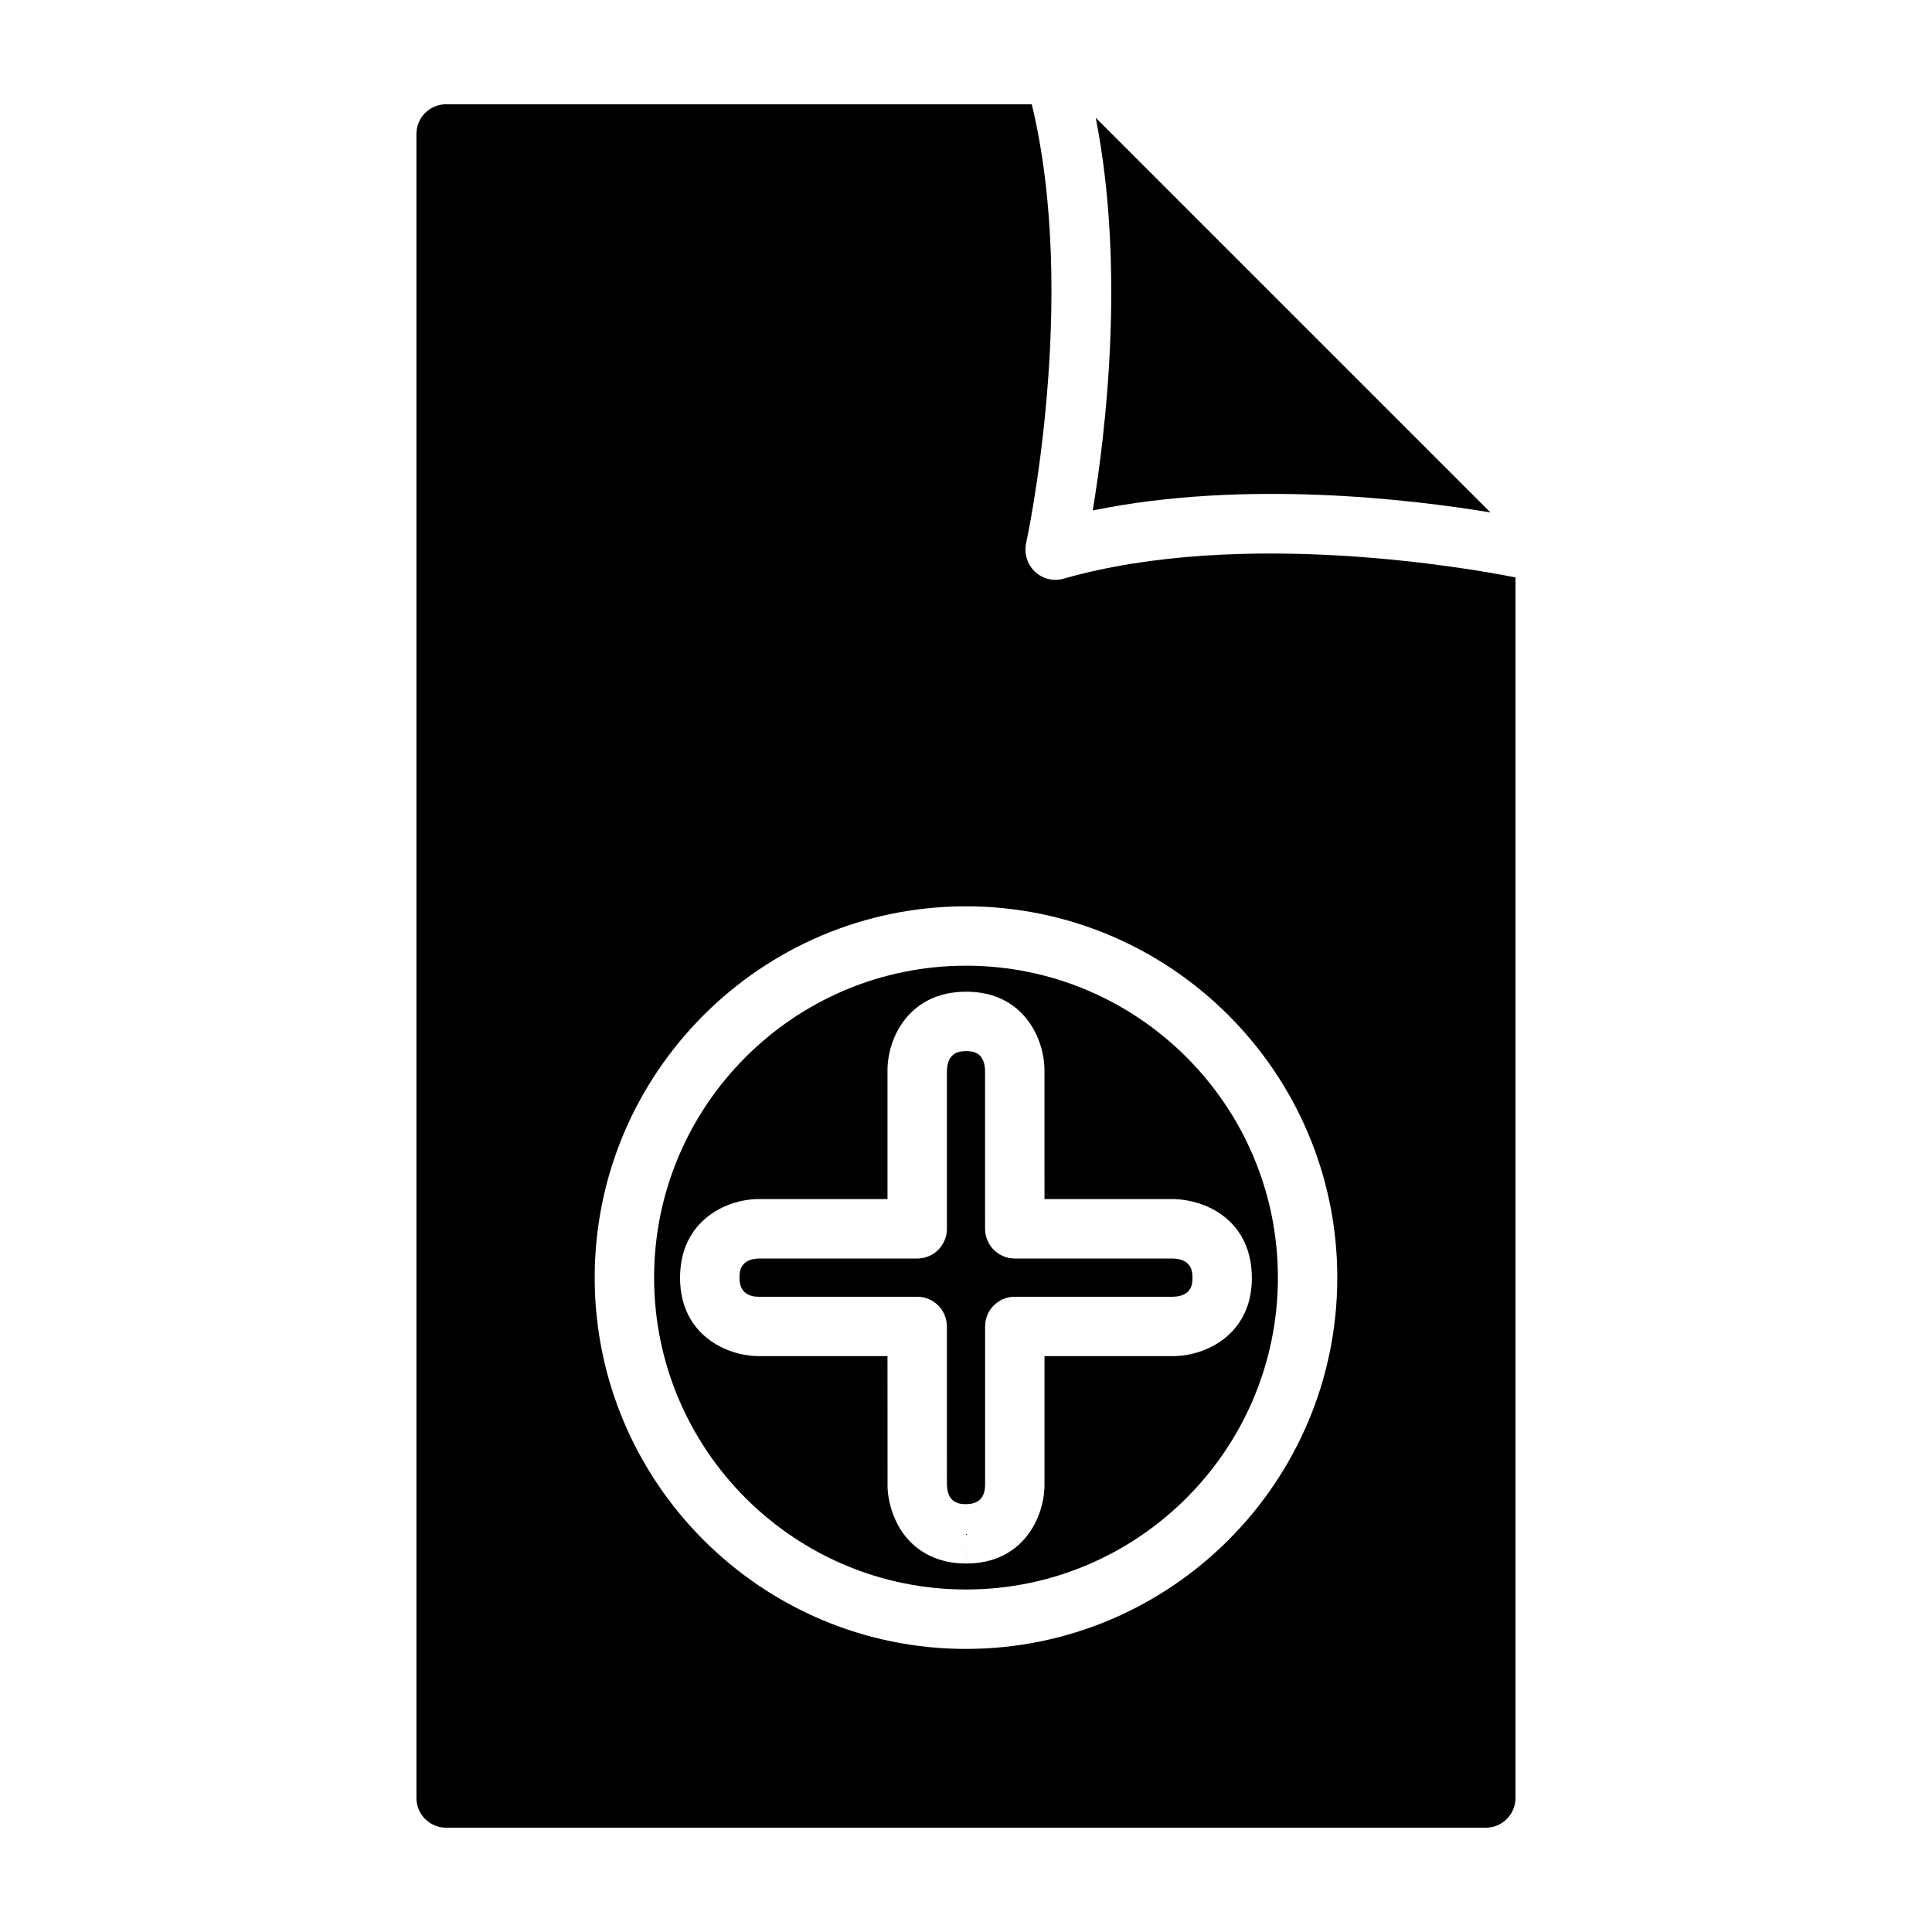 <?xml version="1.0" encoding="UTF-8"?>
<!-- Uploaded to: ICON Repo, www.iconrepo.com, Generator: ICON Repo Mixer Tools -->
<svg fill="#000000" width="800px" height="800px" version="1.1" viewBox="144 144 512 512" xmlns="http://www.w3.org/2000/svg">
 <g>
  <path d="m412.93 477.52c-4.344 0-7.871-3.523-7.871-7.871l-0.008-42.023c-0.176-5.062-3.676-5.062-4.988-5.062-1.359 0-4.965 0-5.121 5.156v41.934c0 4.348-3.519 7.871-7.871 7.871h-42.035c-5.066 0.156-5.066 3.766-5.066 5.129 0 4.121 2.769 4.992 5.082 4.996h42.012c4.344 0 7.871 3.523 7.871 7.871l0.008 42.027c0.152 5.047 3.731 5.066 5.098 5.066h0.016c4.129 0 4.996-2.766 5.004-5.086v-42.008c0-4.348 3.519-7.871 7.871-7.871h42.027c5.059-0.176 5.059-3.676 5.059-4.992 0-1.367 0-4.973-5.156-5.133z"/>
  <path d="m400 399.92c-45.578 0-82.656 37.082-82.656 82.656s37.078 82.656 82.656 82.656 82.656-37.082 82.656-82.656-37.078-82.656-82.656-82.656zm75.758 82.727c0.008 15.176-12.422 20.719-20.785 20.738h-34.172v34.156c-0.023 8.375-5.559 20.809-20.742 20.809v-7.871l-0.008 7.871c-7.766 0-12.508-3.297-15.121-6.07-5.106-5.41-5.859-12.809-5.719-15.199l-0.016-33.699h-34.164c-8.379-0.02-20.809-5.559-20.809-20.742 0-15.312 12.445-20.871 20.809-20.871h34.164v-34.152c0-8.363 5.559-20.805 20.863-20.805 15.184 0 20.719 12.434 20.734 20.789l0.008 34.168h34.156c0.859 0 5.398 0.117 10.07 2.488 6.926 3.508 10.738 10.035 10.73 18.391z"/>
  <path d="m538.98 279.8-104.6-104.59c7.863 39.906 2.648 83.395-0.797 104.07 40.211-8.266 84.406-2.957 105.39 0.52z"/>
  <path d="m425.85 297.36c-2.715 0.789-5.695 0.027-7.727-2.004-1.906-1.902-2.773-4.723-2.199-7.348 0.148-0.664 14-64.727 1.508-116.38h-155.2c-4.352 0-7.871 3.523-7.871 7.871v440.99c0 4.348 3.519 7.871 7.871 7.871h275.52c4.352 0 7.871-3.523 7.871-7.871l0.004-323.47c-11.863-2.348-72.398-13.188-119.78 0.34zm-25.852 283.62c-54.258 0-98.398-44.141-98.398-98.398s44.141-98.398 98.398-98.398 98.398 44.141 98.398 98.398-44.141 98.398-98.398 98.398z"/>
 </g>
</svg>